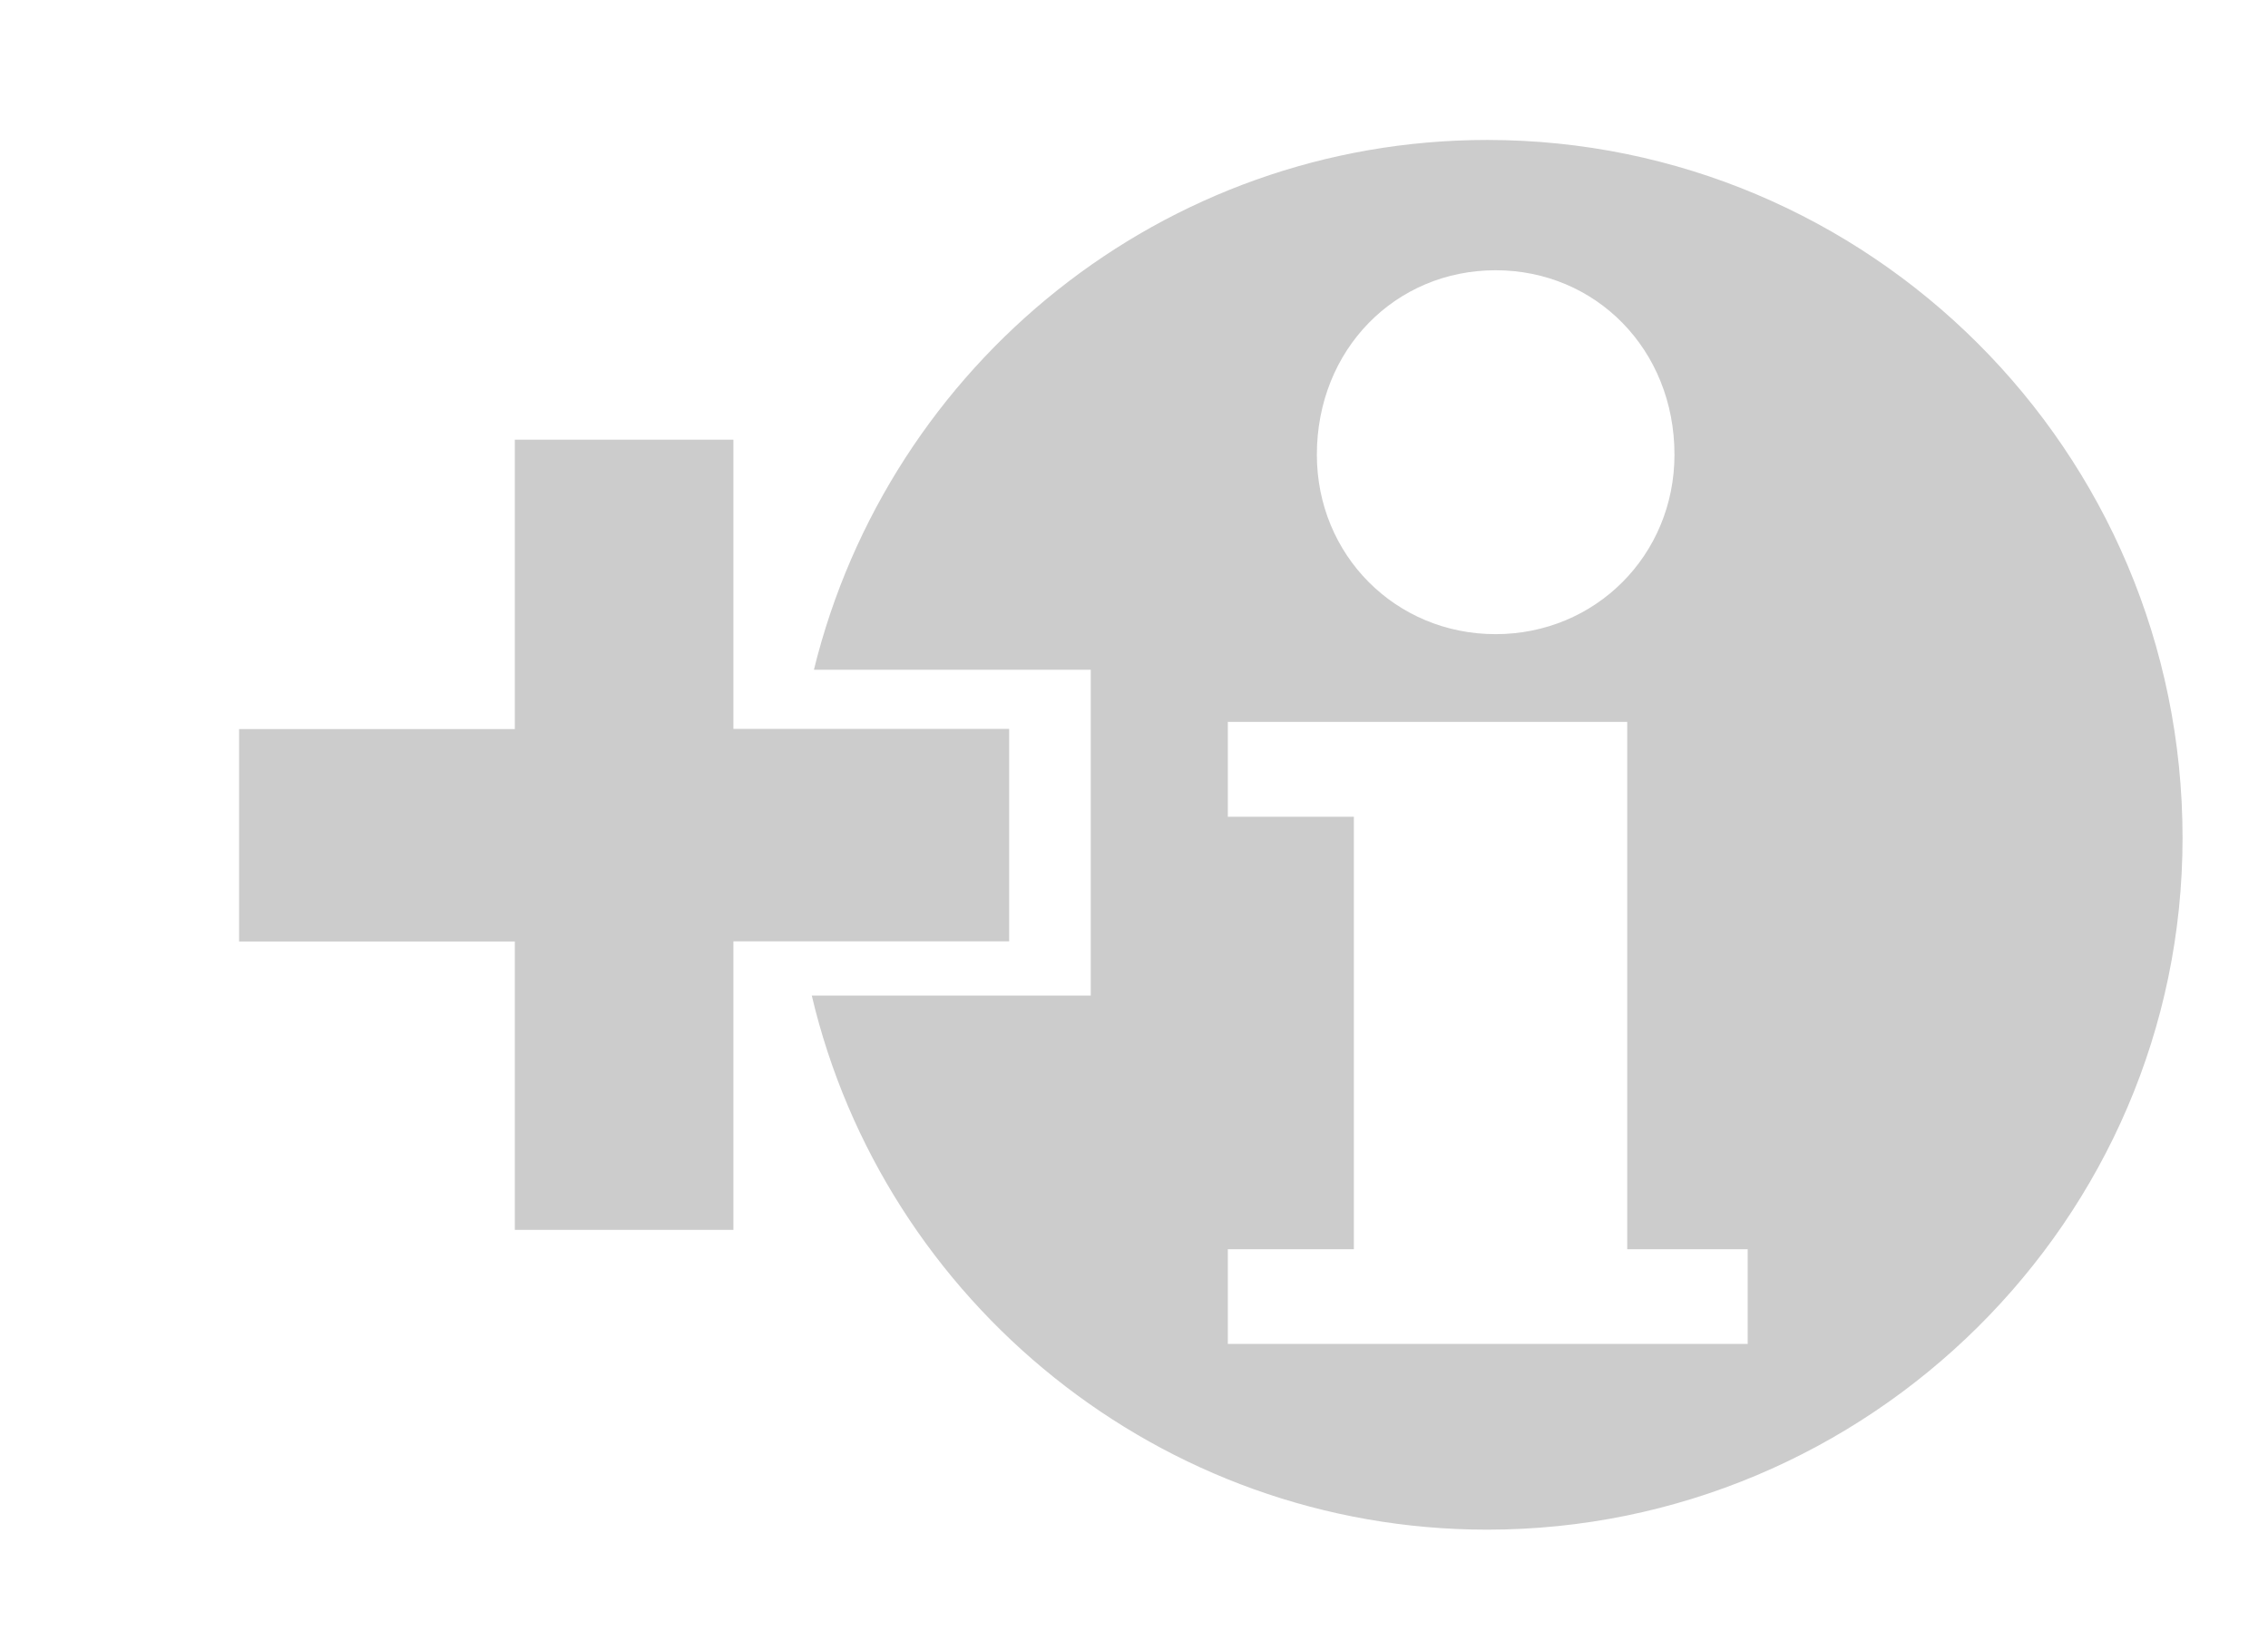 <?xml version="1.0" encoding="utf-8"?>
<!-- Generator: Adobe Illustrator 16.0.0, SVG Export Plug-In . SVG Version: 6.00 Build 0)  -->
<!DOCTYPE svg PUBLIC "-//W3C//DTD SVG 1.1//EN" "http://www.w3.org/Graphics/SVG/1.1/DTD/svg11.dtd">
<svg version="1.1" id="Capa_2_1_" xmlns="http://www.w3.org/2000/svg" xmlns:xlink="http://www.w3.org/1999/xlink" x="0px" y="0px"
	 width="26.542px" height="19.085px" viewBox="0 0 26.542 19.085" enable-background="new 0 0 26.542 19.085" xml:space="preserve">
<g>
	<path fill="#CCCCCC" d="M6.025,11.019H2.798V8.533h3.227V5.146h2.558v3.385h3.227v2.486H8.583v3.377H6.025V11.019z"/>
</g>
<polygon fill="none" points="29.042,12.449 24.369,12.449 24.369,13.559 25.843,13.559 25.843,18.621 24.369,18.621 24.369,19.729 
	30.453,19.729 30.453,18.621 29.042,18.621 "/>
<path fill="none" d="M27.503,11.421c1.17,0,2.093-0.926,2.093-2.101c0-1.232-0.923-2.158-2.093-2.158
	c-1.172,0-2.092,0.925-2.092,2.158C25.412,10.496,26.332,11.421,27.503,11.421z"/>
<path fill="#CCCCCC" d="M17.405,1.638c-3.788,0-7.001,2.622-7.88,6.201h3.24v3.813H9.5c0.845,3.583,4.081,6.251,7.904,6.251
	c4.456,0,8.138-3.62,8.138-8.096C25.542,5.26,21.861,1.638,17.405,1.638z M17.503,3.163c1.17,0,2.093,0.926,2.093,2.158
	c0,1.175-0.923,2.101-2.093,2.101c-1.172,0-2.092-0.926-2.092-2.101C15.412,4.088,16.332,3.163,17.503,3.163z M20.453,15.729h-6.084
	v-1.108h1.475V9.559h-1.475v-1.11h4.674v6.172h1.41V15.729z"/>
</svg>
